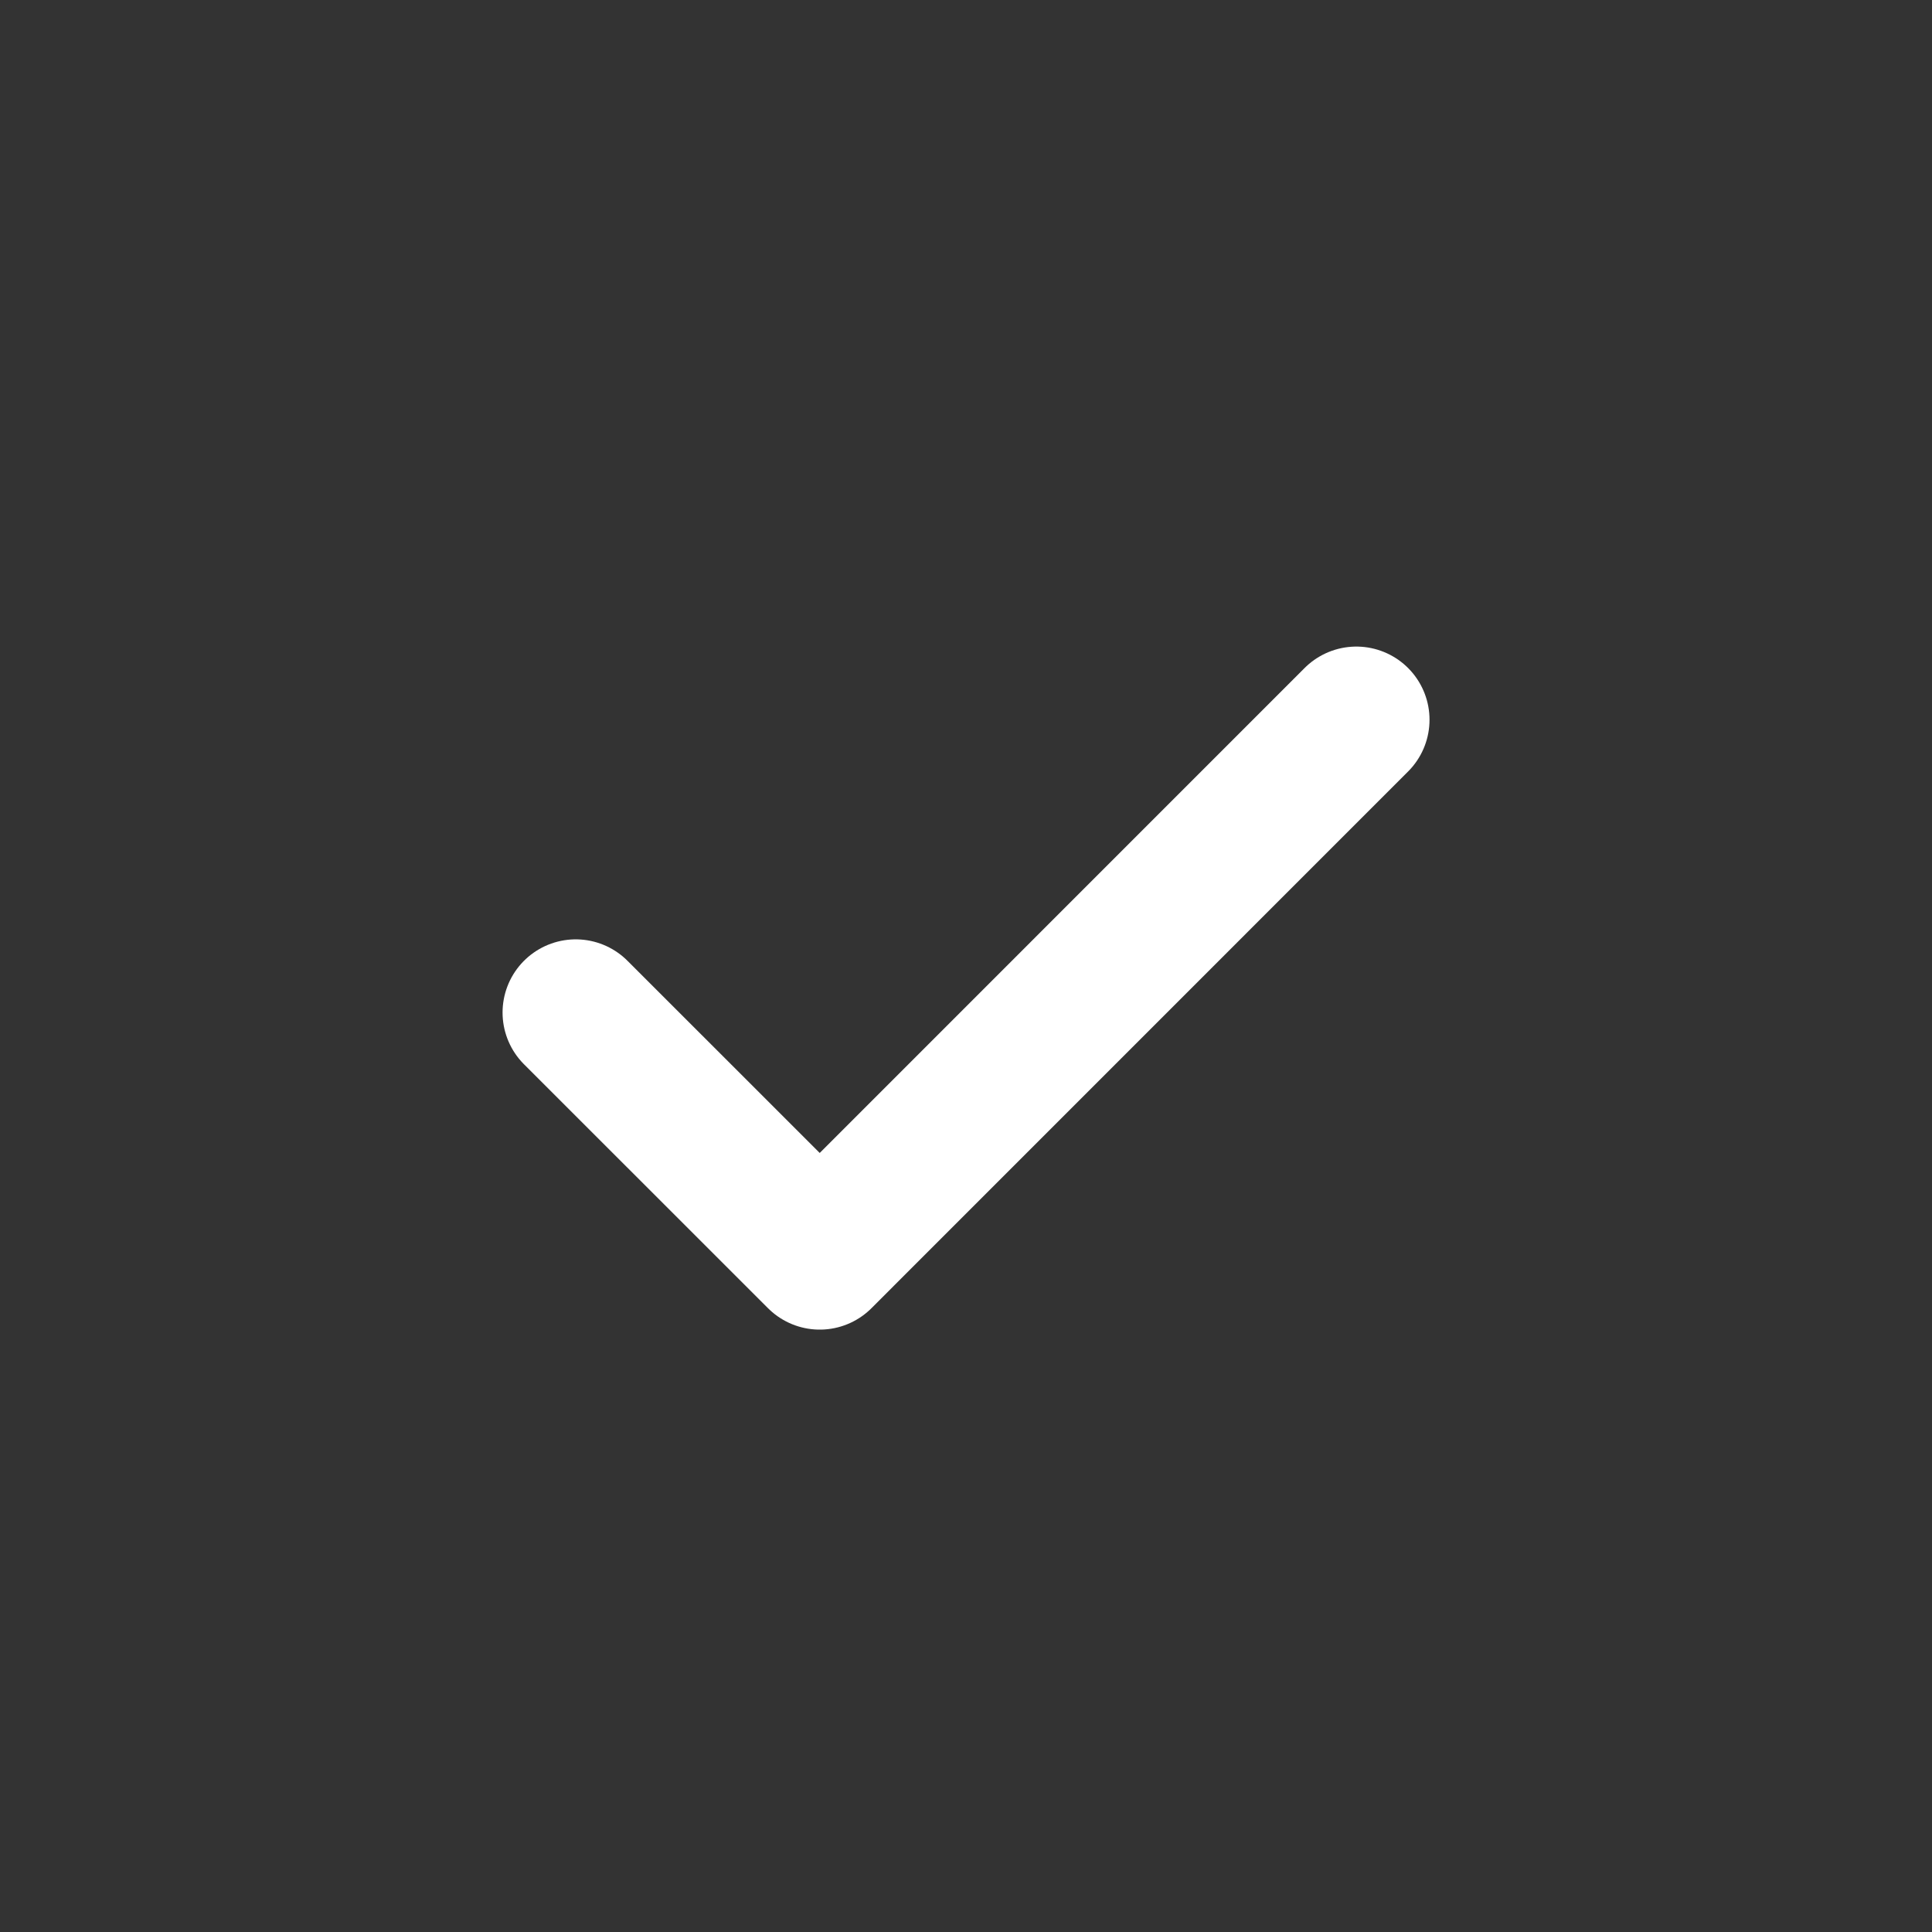 <svg width="24" height="24" viewBox="0 0 24 24" fill="none" xmlns="http://www.w3.org/2000/svg">
<rect x="0" y="0" width="24" height="24" fill="#333333" stroke="none"/>
<g clip-path="url(#clip0_854_282)">
<path d="M16.849 8.941L10.183 15.608L7.152 12.578" stroke="white" stroke-width="1.818" stroke-linecap="round" stroke-linejoin="round"/>
</g>
<defs>
<clipPath id="clip0_854_282">
<rect width="12.727" height="9.091" fill="white" transform="translate(5.637 8.032)"/>
</clipPath>
</defs>
</svg>
